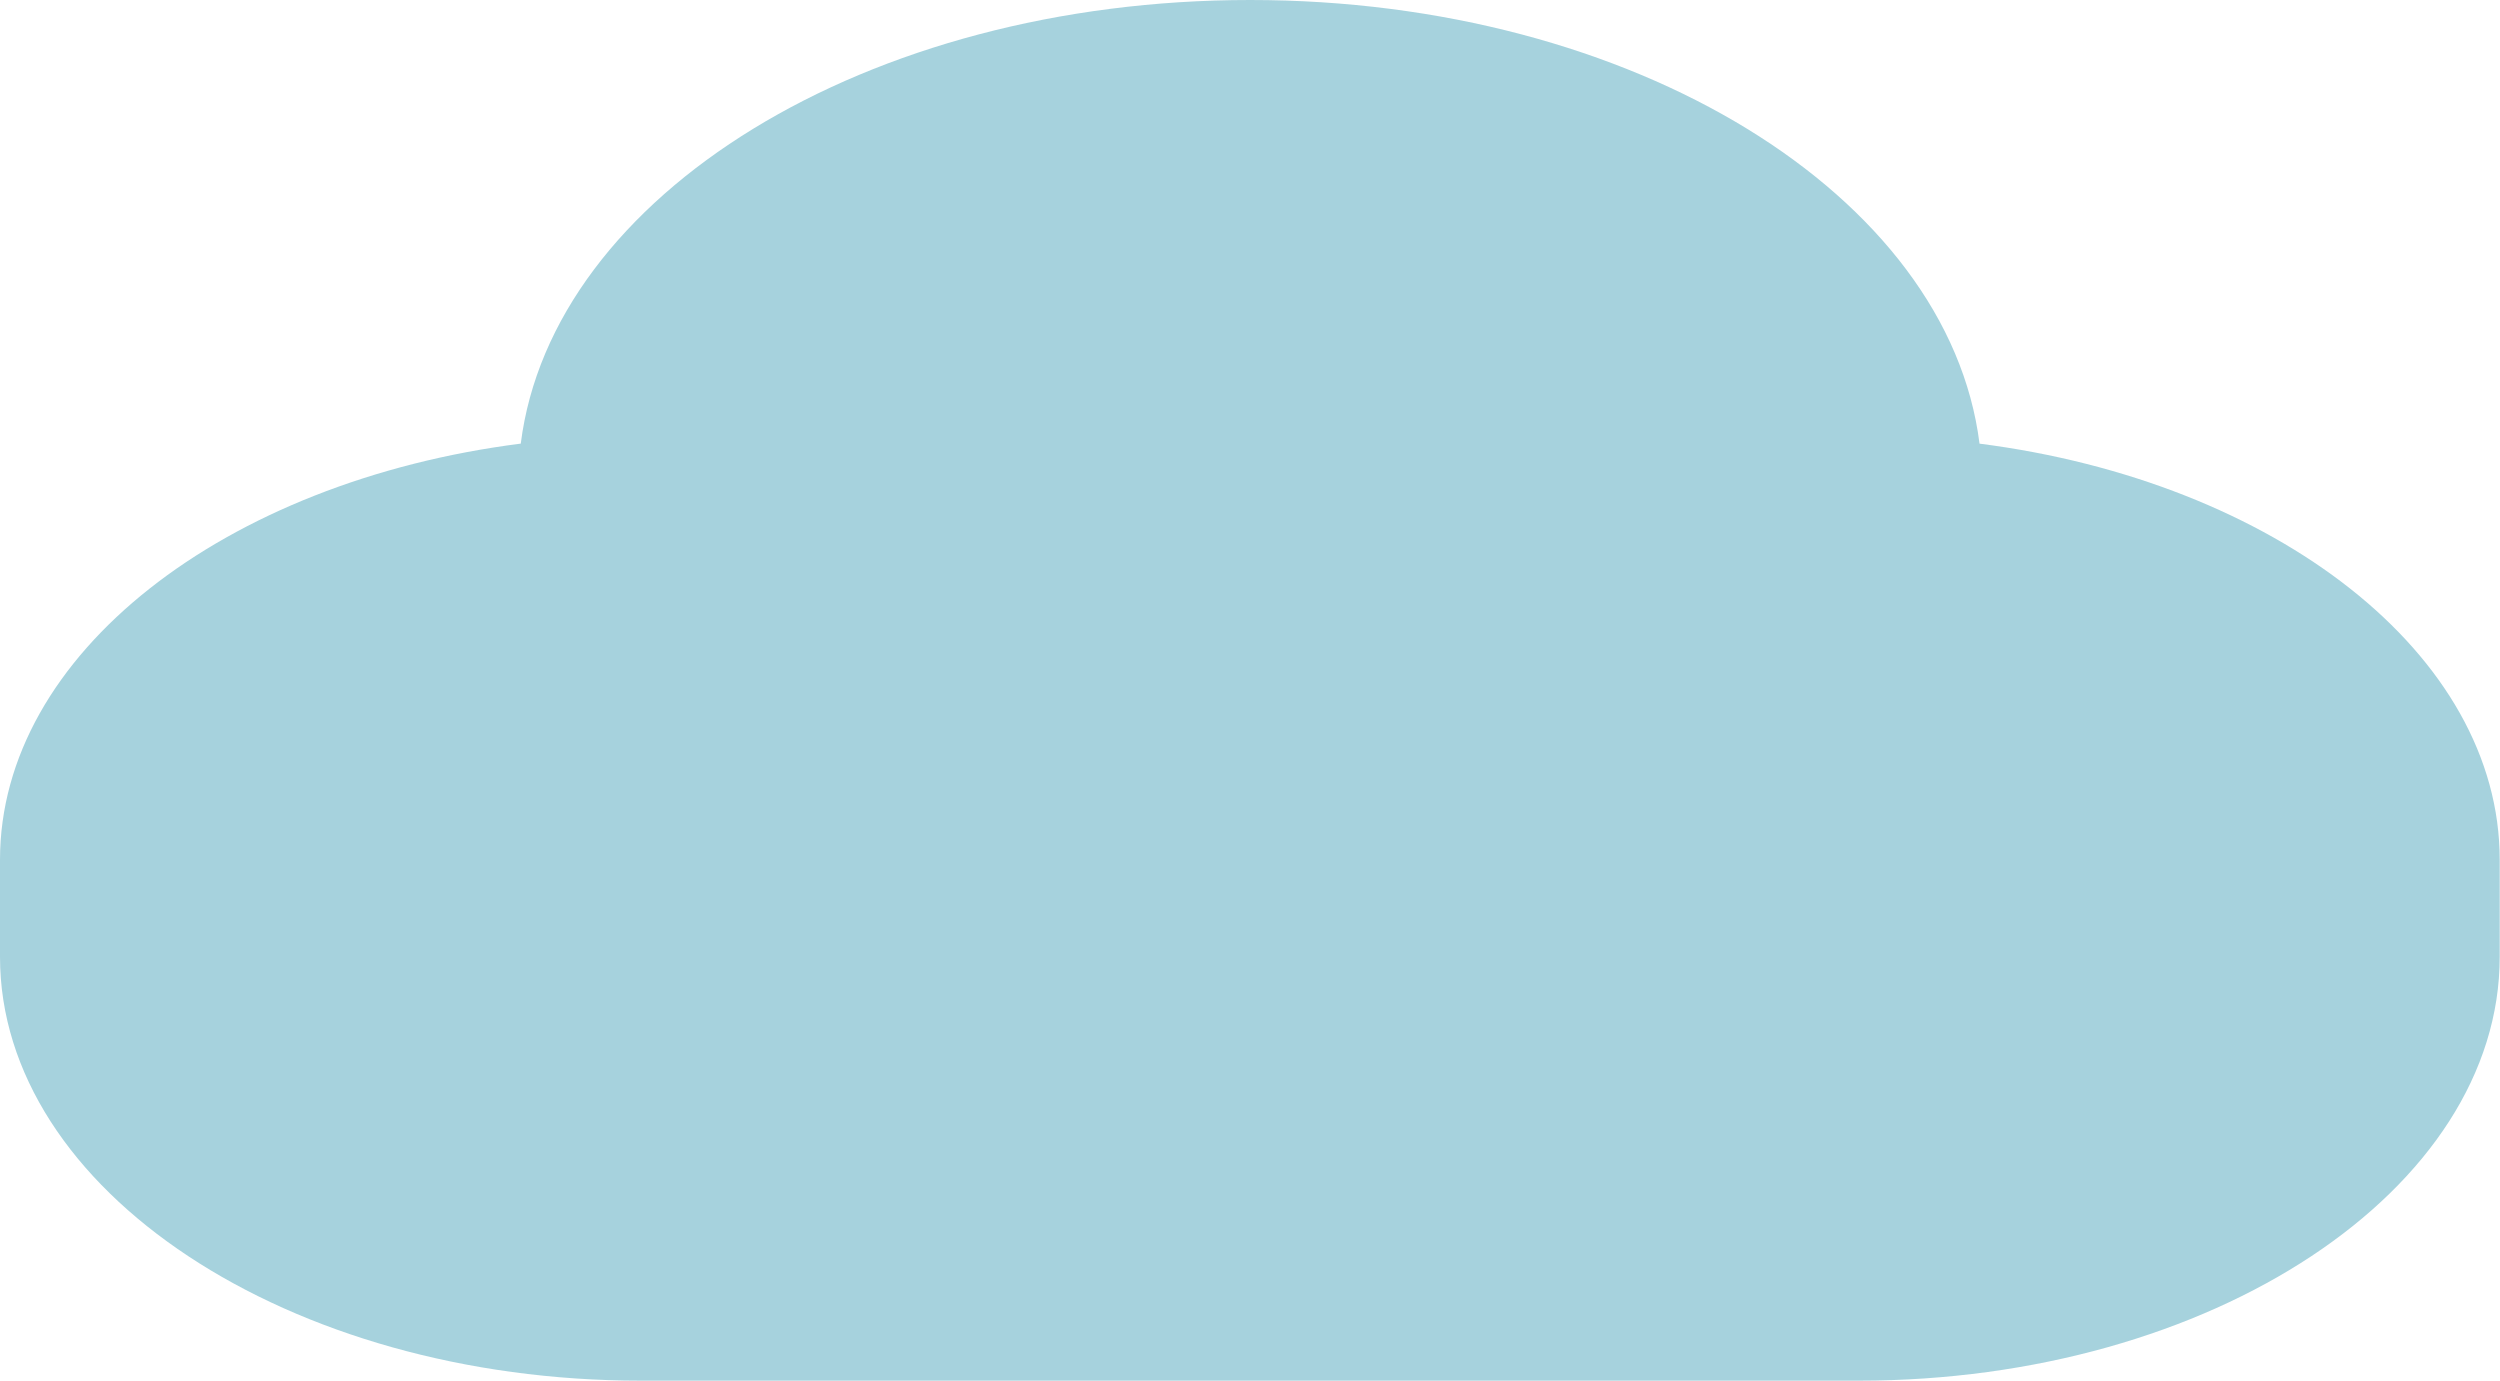 <svg width="105" height="58" fill="none" xmlns="http://www.w3.org/2000/svg"><g clip-path="url(#clip0_290_15608)"><path d="M83.14 18.632C81.826 8.202 68.616 0 52.506 0s-29.32 8.203-30.634 18.632C9.455 20.216 0 27.466 0 36.114v4.07c0 9.799 12.12 17.804 26.916 17.804h51.156c14.808 0 26.916-8.017 26.916-17.804v-4.07c0-8.648-9.456-15.898-21.86-17.482h.012z" fill="#A6D2DD"/></g><defs><clipPath id="clip0_290_15608"><path fill="#fff" d="M0 0h105v58H0z"/></clipPath></defs></svg>